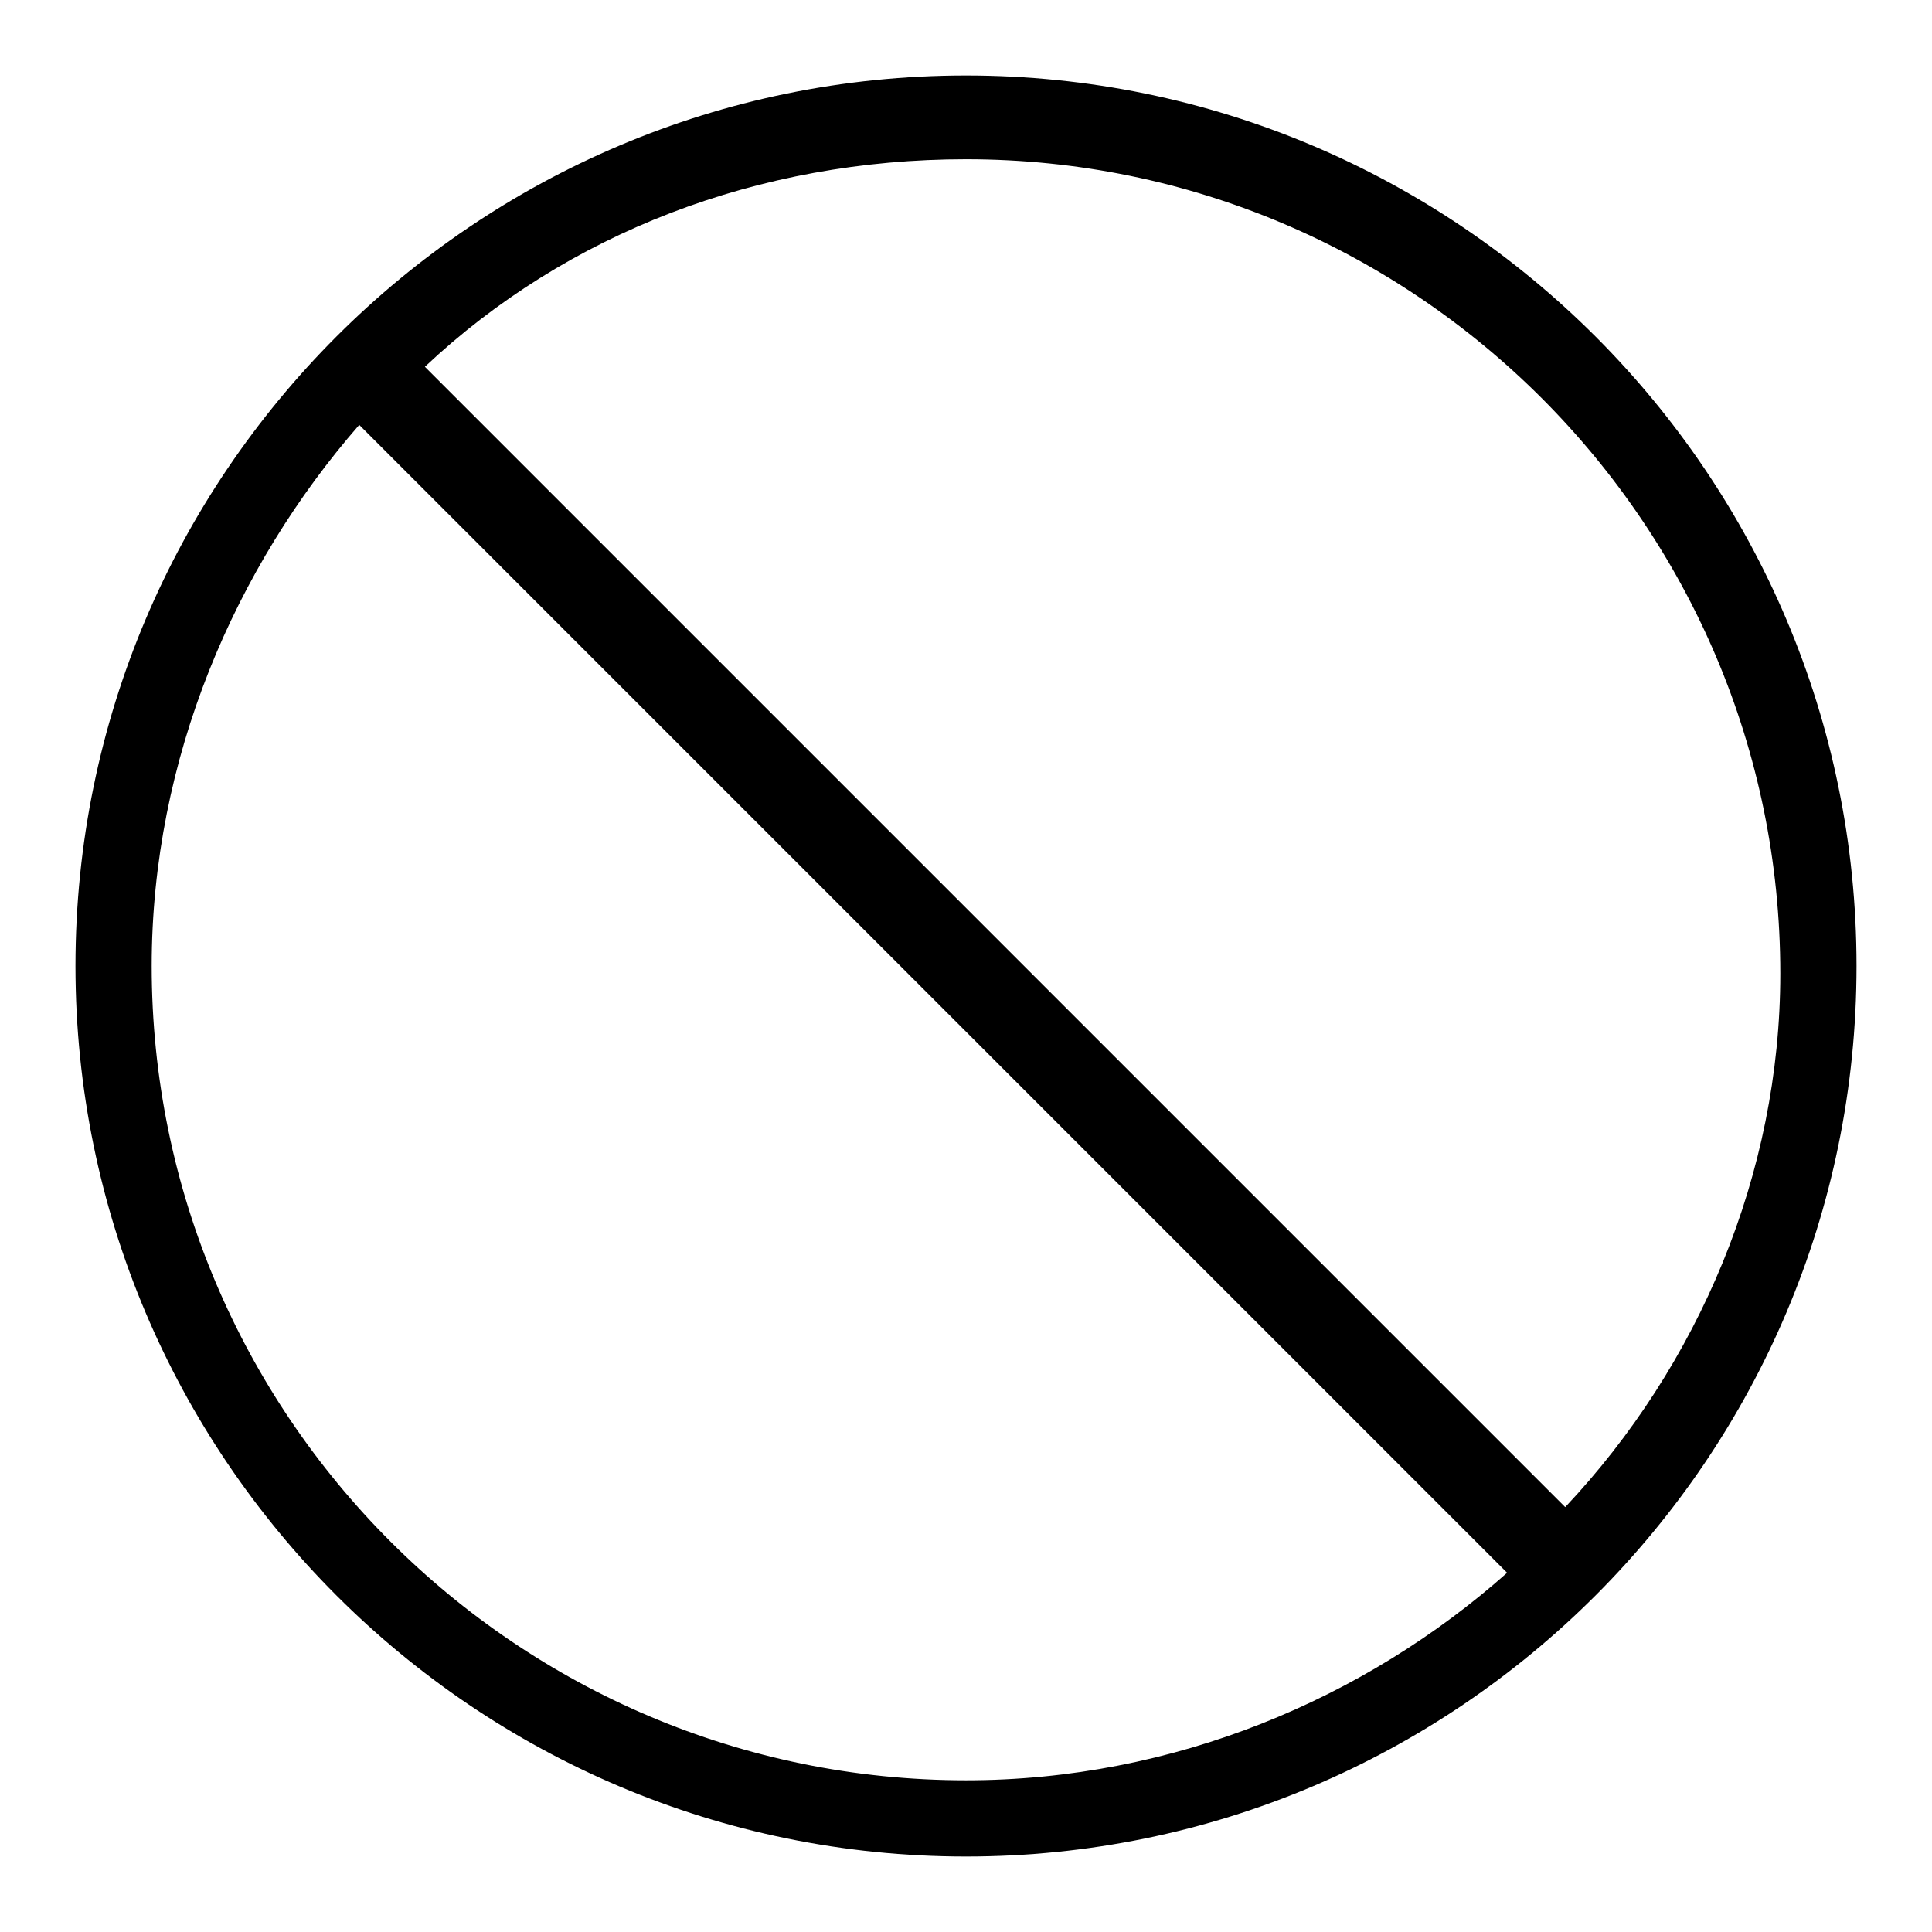 <?xml version="1.0" encoding="utf-8"?>
<!-- Svg Vector Icons : http://www.onlinewebfonts.com/icon -->
<!DOCTYPE svg PUBLIC "-//W3C//DTD SVG 1.1//EN" "http://www.w3.org/Graphics/SVG/1.1/DTD/svg11.dtd">
<svg version="1.1" xmlns="http://www.w3.org/2000/svg" xmlns:xlink="http://www.w3.org/1999/xlink" x="0px" y="0px" viewBox="0 0 256 256" enable-background="new 0 0 256 256" xml:space="preserve">
<g> <path fill="#000000" d="M128,10C62.9,10,10,62.9,10,128c0,65.1,52.9,118,118,118c65.1,0,118-52.9,118-118C246,62.9,193.1,10,128,10 z M128,235.9c-59.5,0-107.9-48.4-107.9-107.9c0-27.5,11.1-52.9,27.5-71.7l152.1,152.1C180.9,225.1,155.5,235.9,128,235.9z  M207.4,199.7L56.3,48.6c18.8-17.7,44.2-27.5,71.7-27.5c59.5,0,107.9,48.4,107.9,107.9C235.9,155.5,225.1,180.9,207.4,199.7z"/></g>
</svg>
